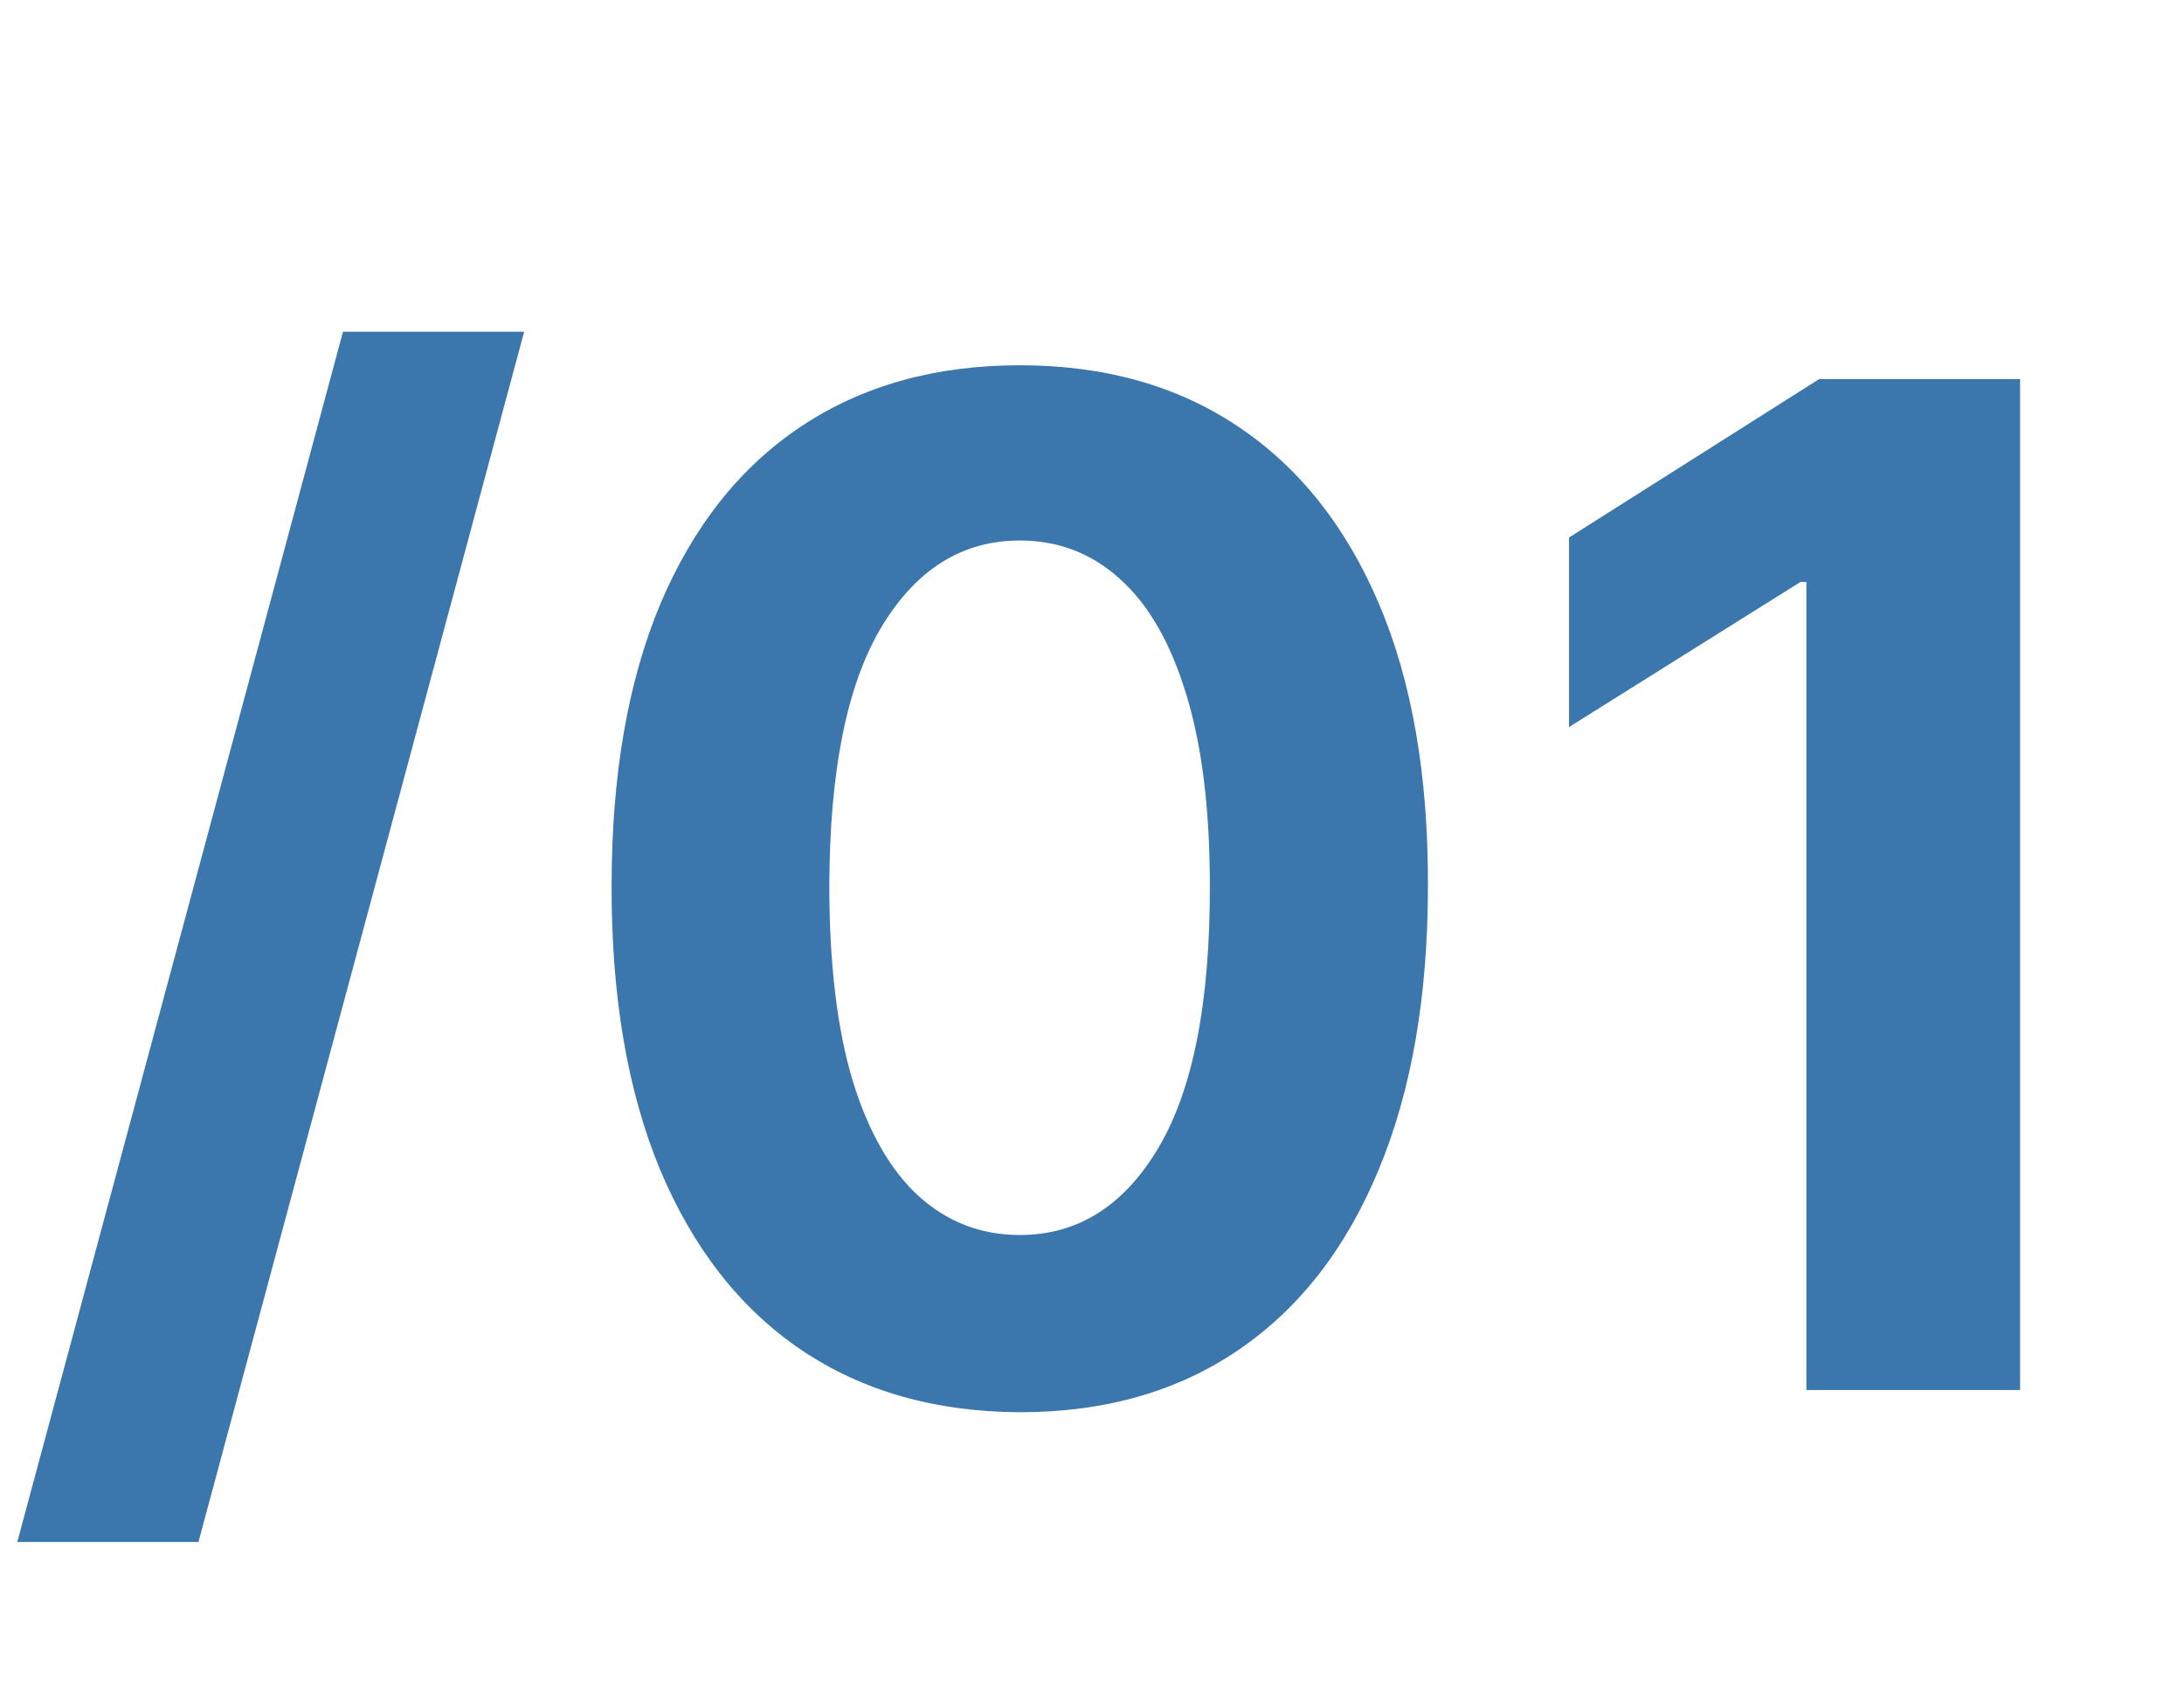 <?xml version="1.0" encoding="UTF-8"?> <svg xmlns="http://www.w3.org/2000/svg" width="22" height="17" viewBox="0 0 22 17" fill="none"><path d="M5.28 3.341L1.999 15.531H0.174L3.455 3.341H5.28ZM10.273 14.224C9.417 14.22 8.682 14.01 8.065 13.592C7.452 13.175 6.98 12.57 6.648 11.778C6.32 10.986 6.158 10.033 6.161 8.919C6.161 7.809 6.325 6.862 6.653 6.08C6.985 5.298 7.457 4.703 8.07 4.295C8.687 3.884 9.421 3.679 10.273 3.679C11.124 3.679 11.857 3.884 12.47 4.295C13.086 4.706 13.56 5.303 13.892 6.085C14.223 6.864 14.387 7.809 14.384 8.919C14.384 10.036 14.218 10.991 13.887 11.783C13.559 12.575 13.088 13.18 12.475 13.597C11.862 14.015 11.128 14.224 10.273 14.224ZM10.273 12.439C10.856 12.439 11.322 12.146 11.67 11.559C12.018 10.972 12.19 10.092 12.187 8.919C12.187 8.147 12.107 7.504 11.948 6.99C11.792 6.476 11.57 6.09 11.282 5.832C10.997 5.573 10.66 5.444 10.273 5.444C9.693 5.444 9.229 5.734 8.88 6.314C8.532 6.894 8.357 7.762 8.354 8.919C8.354 9.701 8.431 10.354 8.587 10.878C8.746 11.398 8.97 11.789 9.258 12.051C9.547 12.31 9.885 12.439 10.273 12.439ZM20.349 3.818V14H18.196V5.862H18.136L15.805 7.323V5.414L18.325 3.818H20.349Z" fill="#3B77AD"></path></svg> 